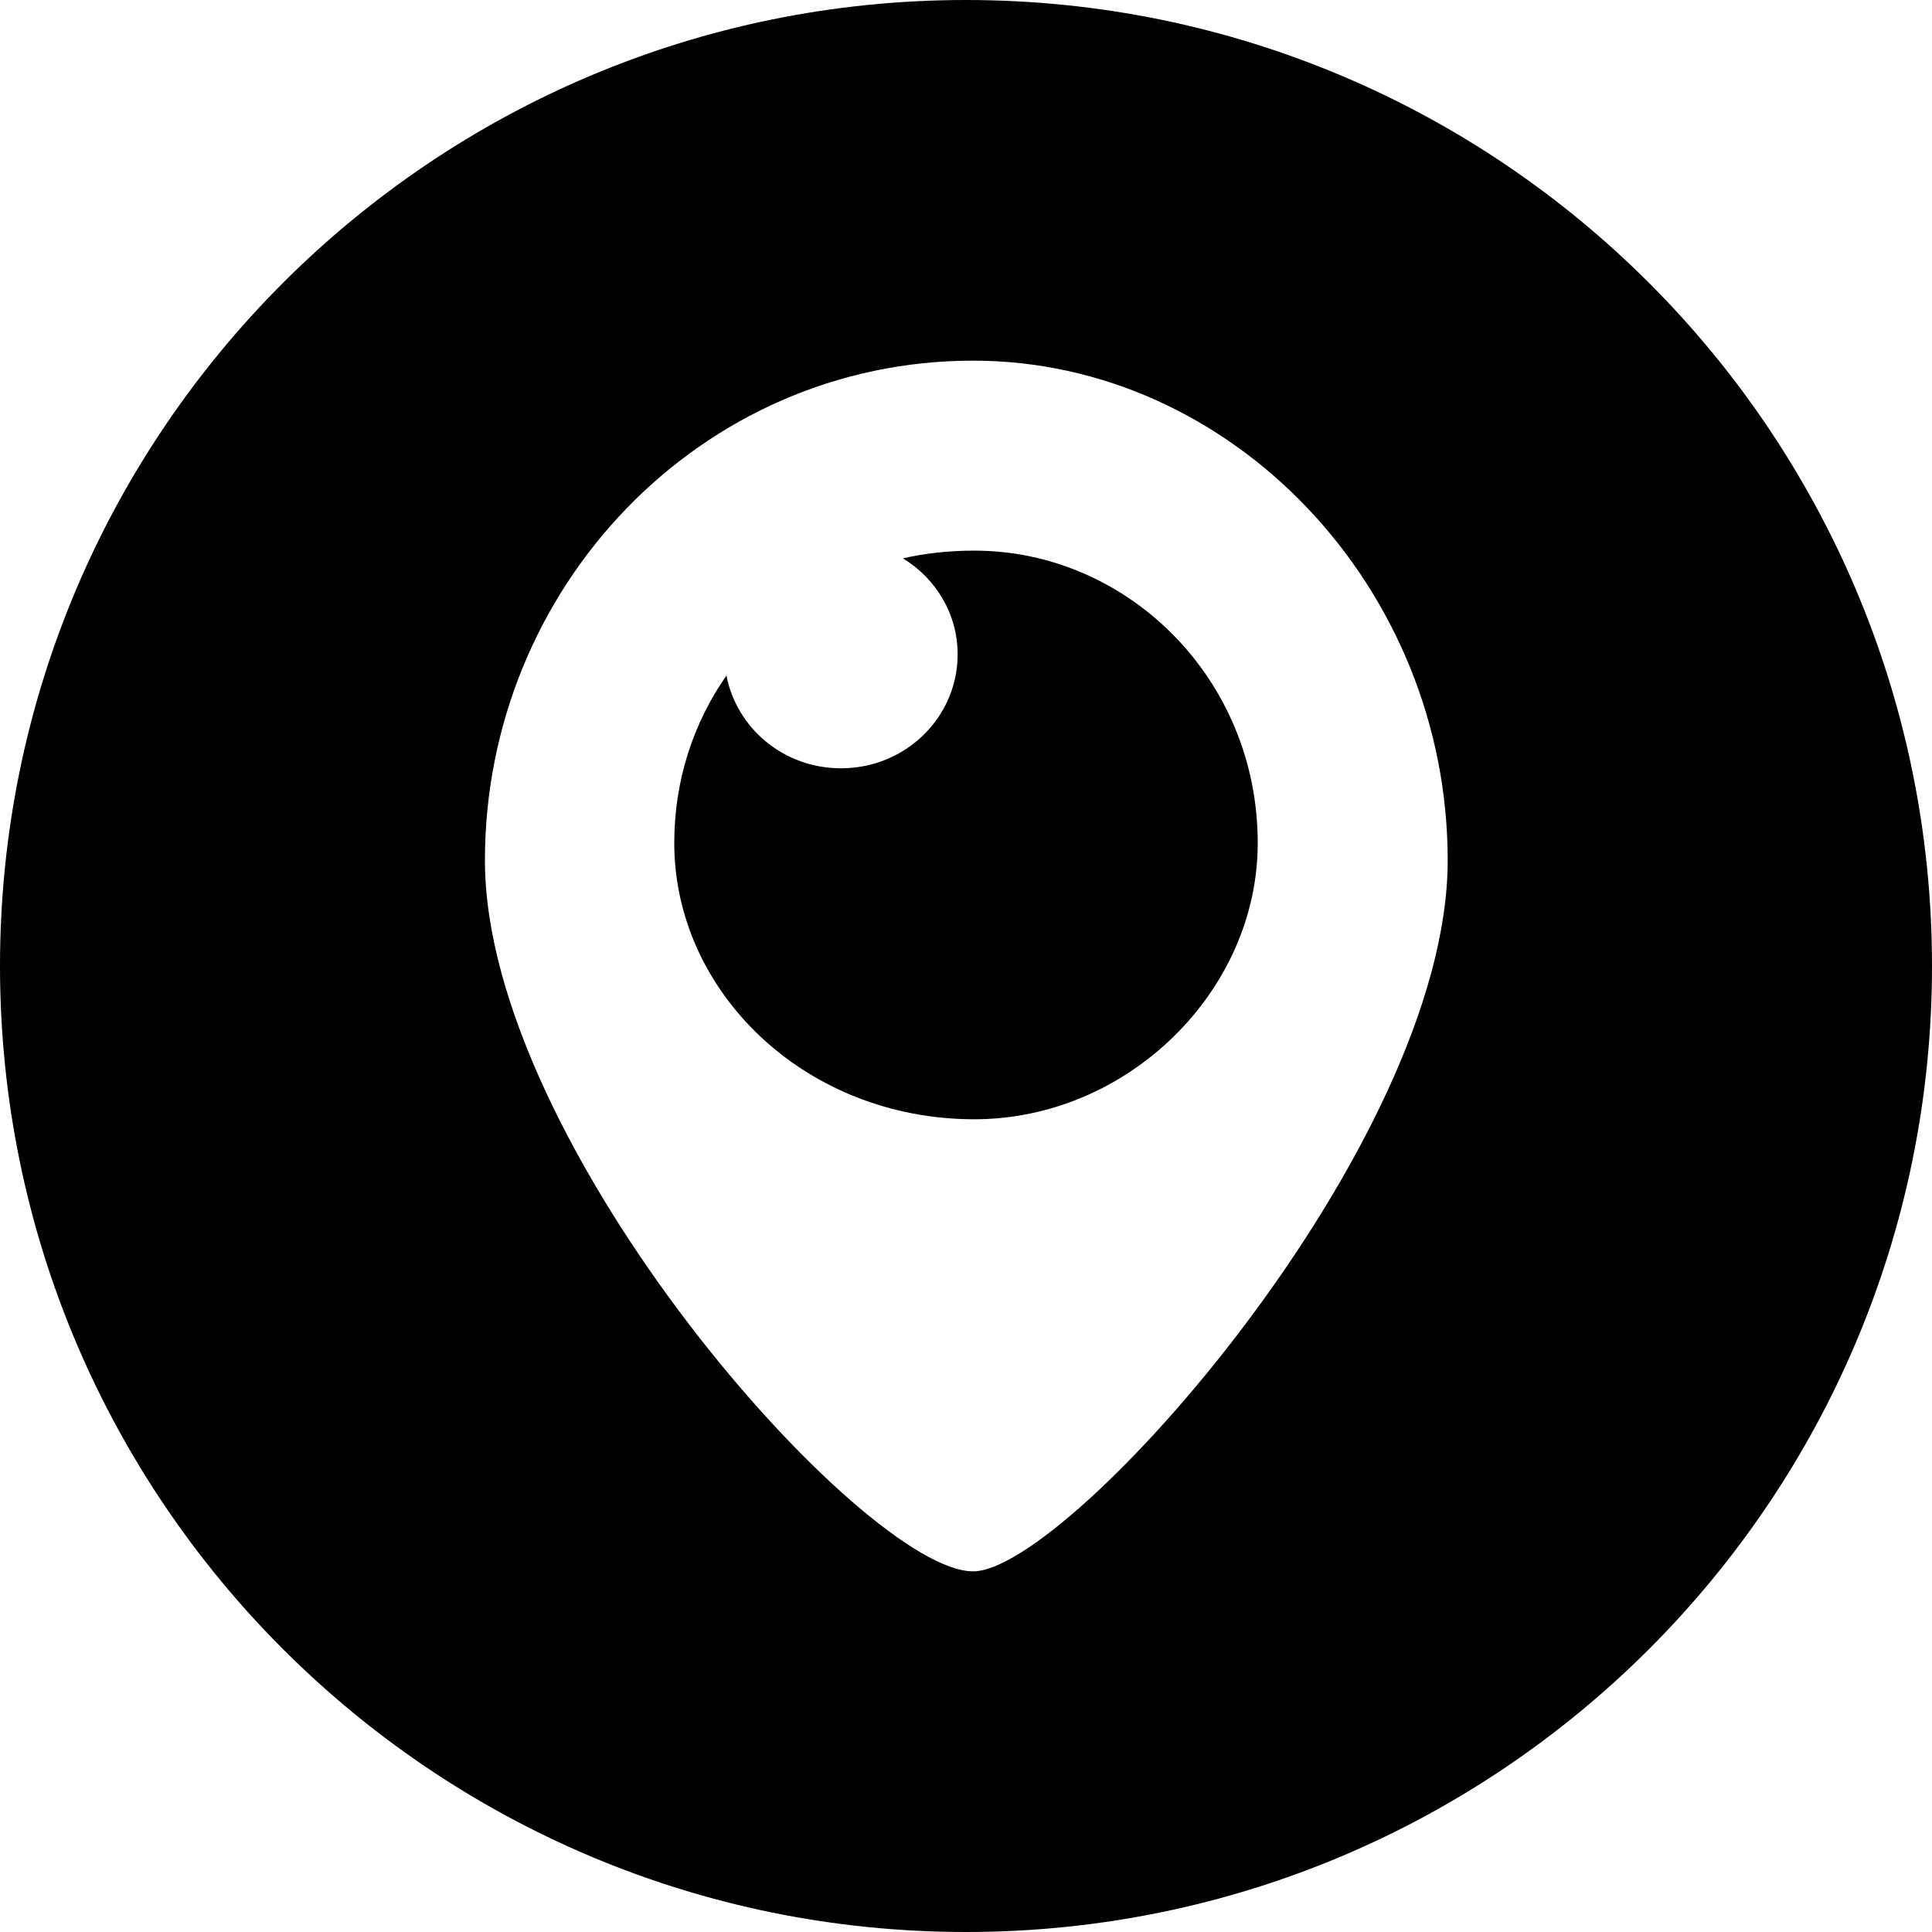 <svg height="512pt" viewBox="0 0 512 512" width="512pt" xmlns="http://www.w3.org/2000/svg"><path d="m256 0c-141.387 0-256 114.613-256 256s114.613 256 256 256 256-114.613 256-256-114.613-256-256-256zm1.879 416.426c-29.016 0-129.367-112.809-129.367-188.414 0-72.363 57.172-132.438 129.367-132.438 68.605 0 125.777 60.074 125.777 132.438.004 75.605-100.348 188.414-125.777 188.414zm0 0"/><path d="m258.219 145.922c-6.656 0-12.973.68-18.945 2.047 8.707 5.289 14.508 14.676 14.508 25.43 0 16.723-13.824 30.207-30.891 30.207-15.188 0-27.648-10.582-30.379-24.578-8.703 12.461-13.824 27.648-13.824 44.375 0 39.422 34.645 73.215 79.531 73.215 40.449 0 75.094-33.793 75.094-73.215 0-43.691-34.645-77.48-75.094-77.48zm0 0"/></svg>